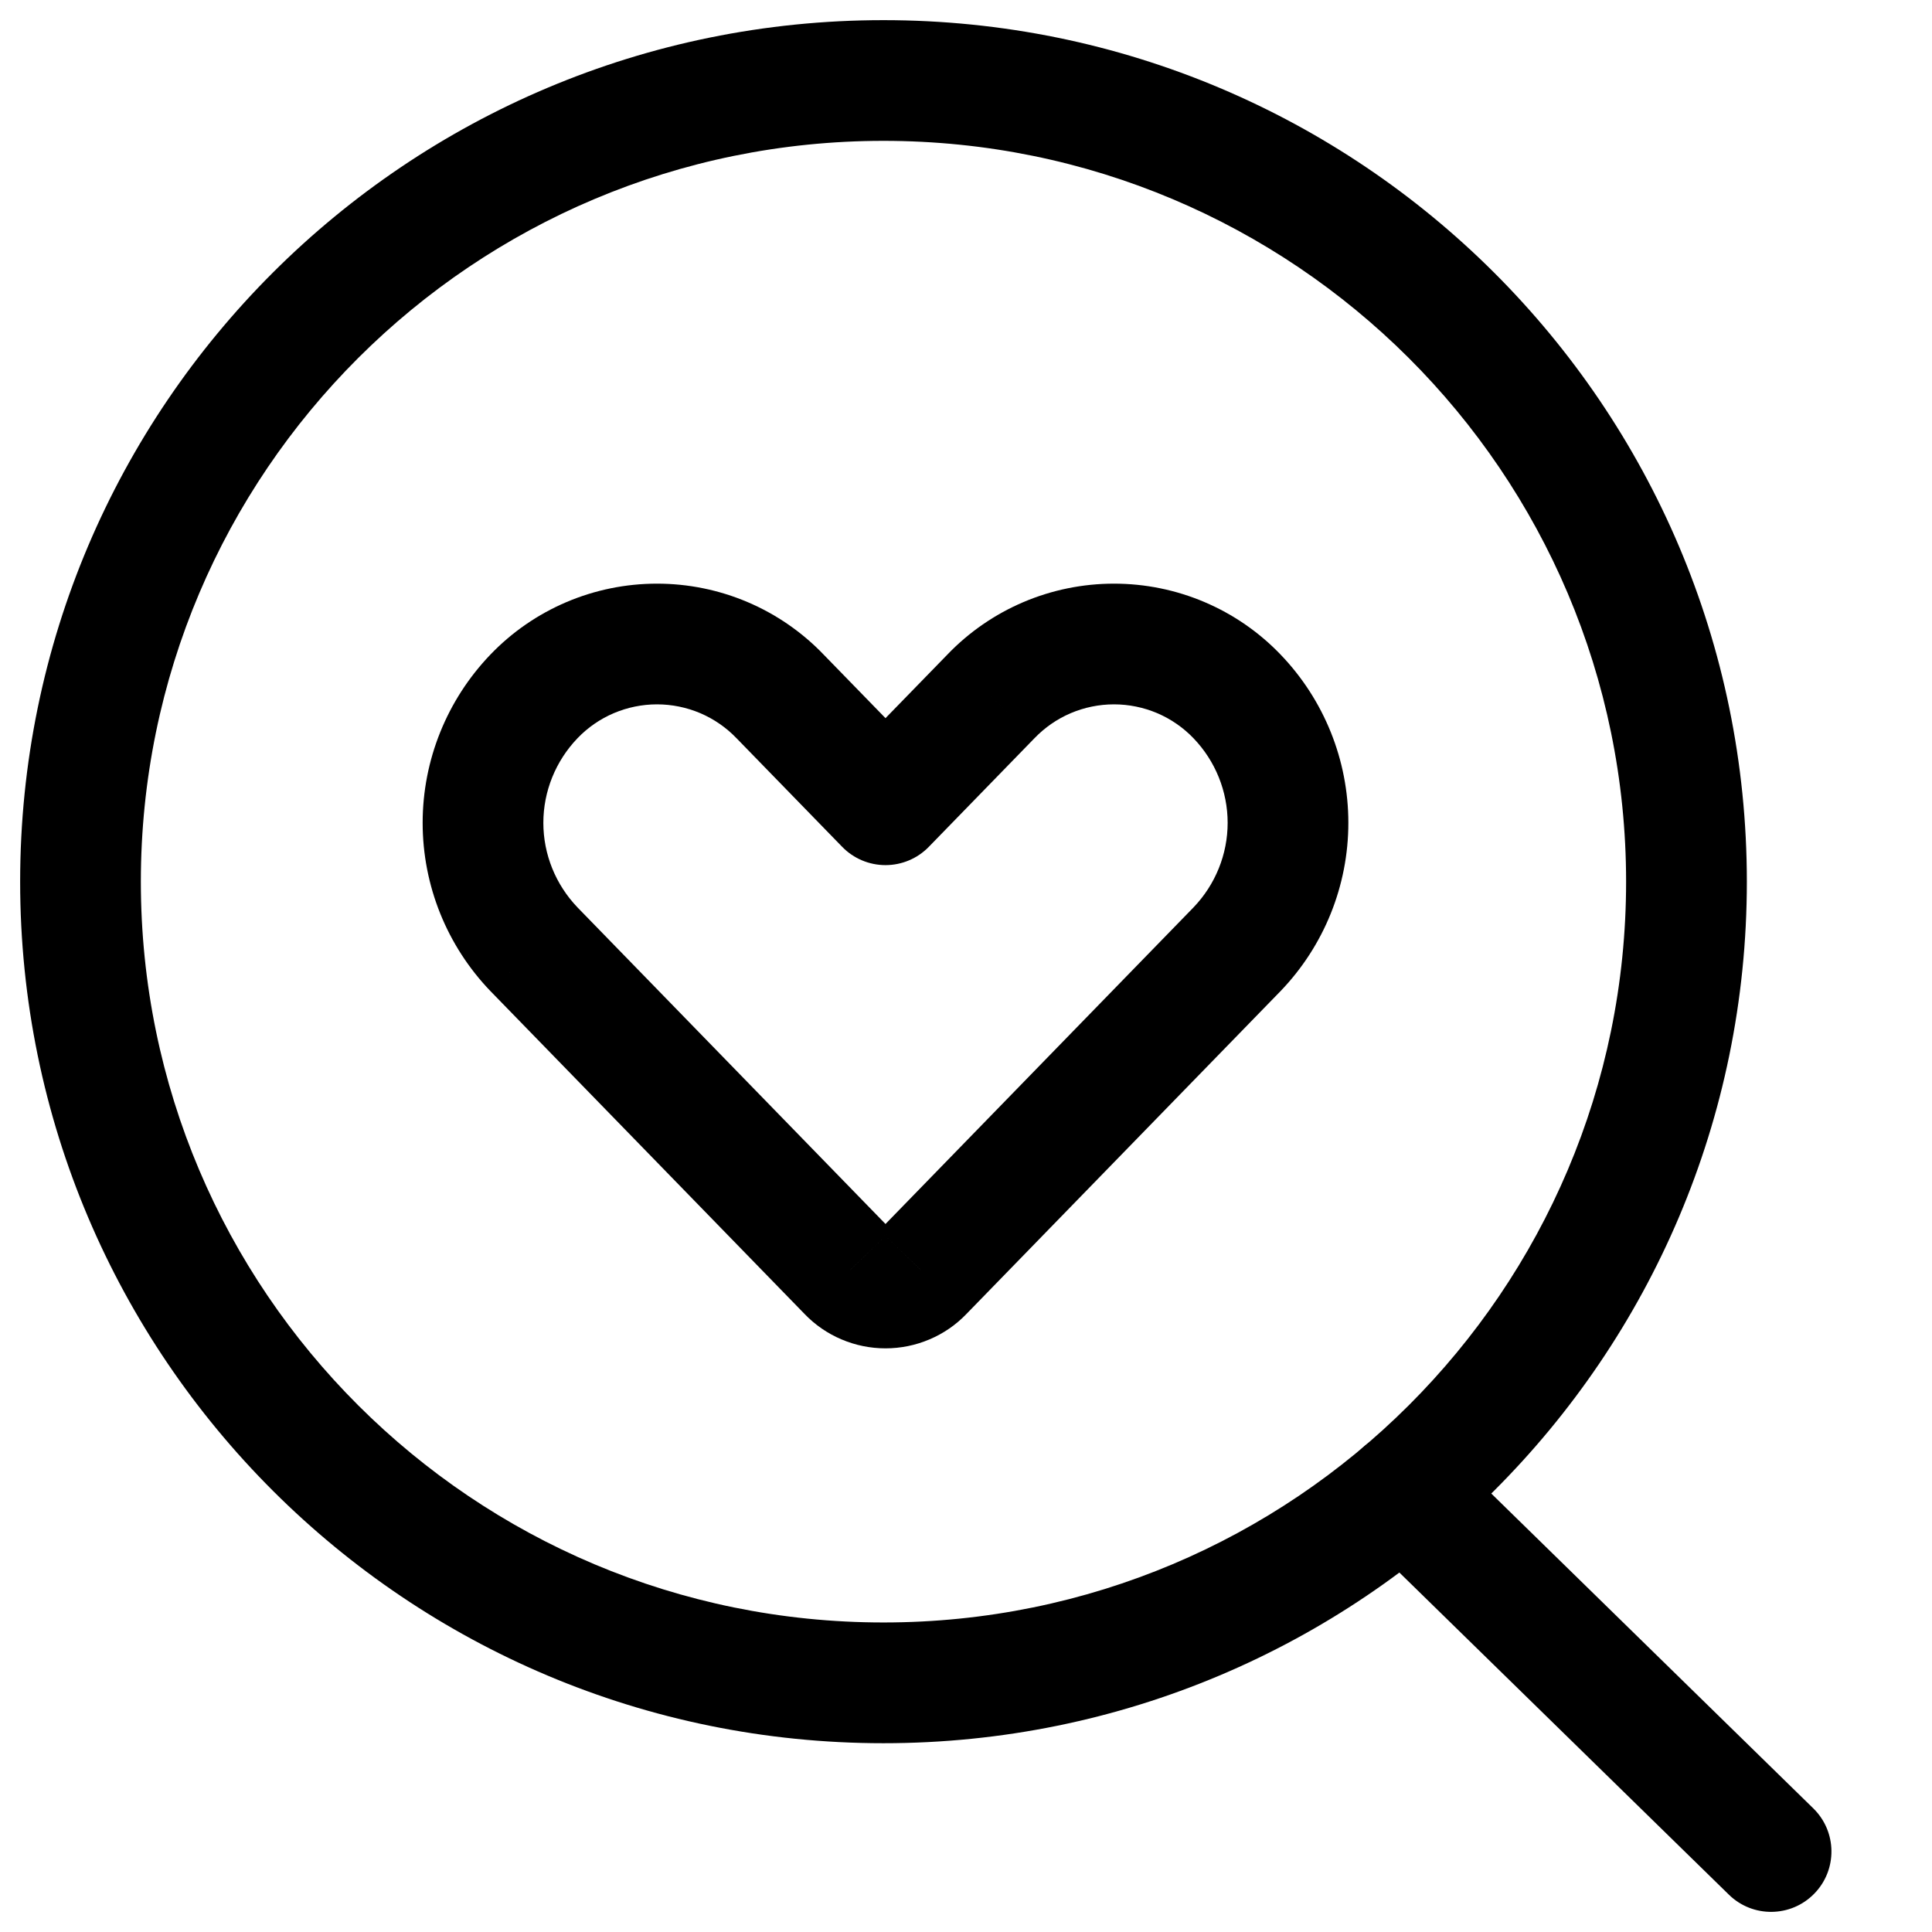 <svg width="42" height="42" viewBox="0 0 42 42" fill="none" xmlns="http://www.w3.org/2000/svg">
<g id="Component 6">
<path id="Vector" d="M19.206 35.271C10.287 35.271 3.062 28.058 3.062 19.167H0.438C0.438 29.513 8.843 37.896 19.206 37.896V35.271ZM3.062 19.167C3.062 10.275 10.287 3.062 19.206 3.062V0.438C8.843 0.438 0.438 8.82 0.438 19.167H3.062ZM19.206 3.062C28.125 3.062 35.35 10.275 35.35 19.167H37.975C37.975 8.82 29.569 0.438 19.206 0.438V3.062ZM35.35 19.167C35.35 28.058 28.125 35.271 19.206 35.271V37.896C29.569 37.896 37.975 29.513 37.975 19.167H35.35Z" fill="black"/>
<path id="Vector_2" d="M21.543 15.139L22.483 16.054L22.49 16.047L21.543 15.139ZM19.25 17.494L18.309 18.41C18.556 18.664 18.896 18.807 19.25 18.807C19.604 18.807 19.944 18.664 20.191 18.41L19.25 17.494ZM16.957 15.139L16.01 16.047L16.017 16.054L16.957 15.139ZM11.608 20.637L10.662 21.546L10.668 21.552L11.608 20.637ZM18.435 27.653L19.382 26.745L19.376 26.738L18.435 27.653ZM20.065 27.653L19.124 26.738L19.118 26.745L20.065 27.653ZM26.892 20.637L27.832 21.552L27.838 21.546L26.892 20.637ZM27.839 14.23C27.371 13.742 26.809 13.354 26.186 13.089L25.158 15.504C25.455 15.631 25.722 15.816 25.944 16.047L27.839 14.23ZM26.186 13.089C25.564 12.824 24.894 12.688 24.217 12.688V15.312C24.541 15.312 24.861 15.378 25.158 15.504L26.186 13.089ZM24.217 12.688C23.541 12.688 22.871 12.824 22.248 13.089L23.276 15.504C23.573 15.378 23.893 15.312 24.217 15.312V12.688ZM22.248 13.089C21.626 13.354 21.063 13.742 20.595 14.23L22.49 16.047C22.712 15.816 22.979 15.631 23.276 15.504L22.248 13.089ZM20.602 14.223L18.309 16.579L20.191 18.41L22.483 16.054L20.602 14.223ZM20.191 16.579L17.898 14.223L16.017 16.054L18.309 18.41L20.191 16.579ZM17.905 14.23C17.437 13.742 16.874 13.354 16.252 13.089L15.224 15.504C15.521 15.631 15.788 15.816 16.01 16.047L17.905 14.23ZM16.252 13.089C15.629 12.824 14.96 12.688 14.283 12.688V15.312C14.607 15.312 14.927 15.378 15.224 15.504L16.252 13.089ZM14.283 12.688C13.606 12.688 12.936 12.824 12.314 13.089L13.342 15.504C13.639 15.378 13.959 15.312 14.283 15.312V12.688ZM12.314 13.089C11.691 13.354 11.129 13.742 10.661 14.23L12.555 16.048C12.777 15.816 13.045 15.631 13.342 15.504L12.314 13.089ZM10.661 14.23C9.716 15.215 9.188 16.524 9.188 17.888H11.812C11.812 17.204 12.078 16.545 12.555 16.048L10.661 14.23ZM9.188 17.888C9.188 19.252 9.716 20.562 10.662 21.546L12.555 19.727C12.078 19.23 11.812 18.571 11.812 17.888H9.188ZM10.668 21.552L17.495 28.569L19.376 26.738L12.549 19.721L10.668 21.552ZM17.488 28.562C17.716 28.8 17.99 28.989 18.293 29.117L19.321 26.702C19.343 26.712 19.364 26.726 19.382 26.745L17.488 28.562ZM18.293 29.117C18.596 29.246 18.921 29.312 19.25 29.312V26.688C19.274 26.688 19.298 26.692 19.321 26.702L18.293 29.117ZM19.25 29.312C19.579 29.312 19.904 29.246 20.207 29.117L19.179 26.702C19.202 26.692 19.226 26.688 19.25 26.688V29.312ZM20.207 29.117C20.51 28.989 20.784 28.8 21.012 28.562L19.118 26.745C19.136 26.726 19.157 26.712 19.179 26.702L20.207 29.117ZM21.005 28.569L27.832 21.552L25.951 19.721L19.124 26.738L21.005 28.569ZM27.838 21.546C28.784 20.562 29.312 19.252 29.312 17.888H26.688C26.688 18.571 26.422 19.23 25.945 19.727L27.838 21.546ZM29.312 17.888C29.312 16.524 28.785 15.215 27.839 14.23L25.944 16.047C26.422 16.544 26.688 17.204 26.688 17.888H29.312Z" fill="black"/>
<path id="Vector_3" d="M31.429 31.5C30.911 30.994 30.08 31.003 29.573 31.521C29.066 32.039 29.076 32.871 29.594 33.377L31.429 31.5ZM37.584 41.188C38.102 41.695 38.933 41.686 39.44 41.167C39.947 40.649 39.937 39.818 39.419 39.312L37.584 41.188ZM29.594 33.377L37.584 41.188L39.419 39.312L31.429 31.5L29.594 33.377Z" fill="black"/>
</g>
</svg>
